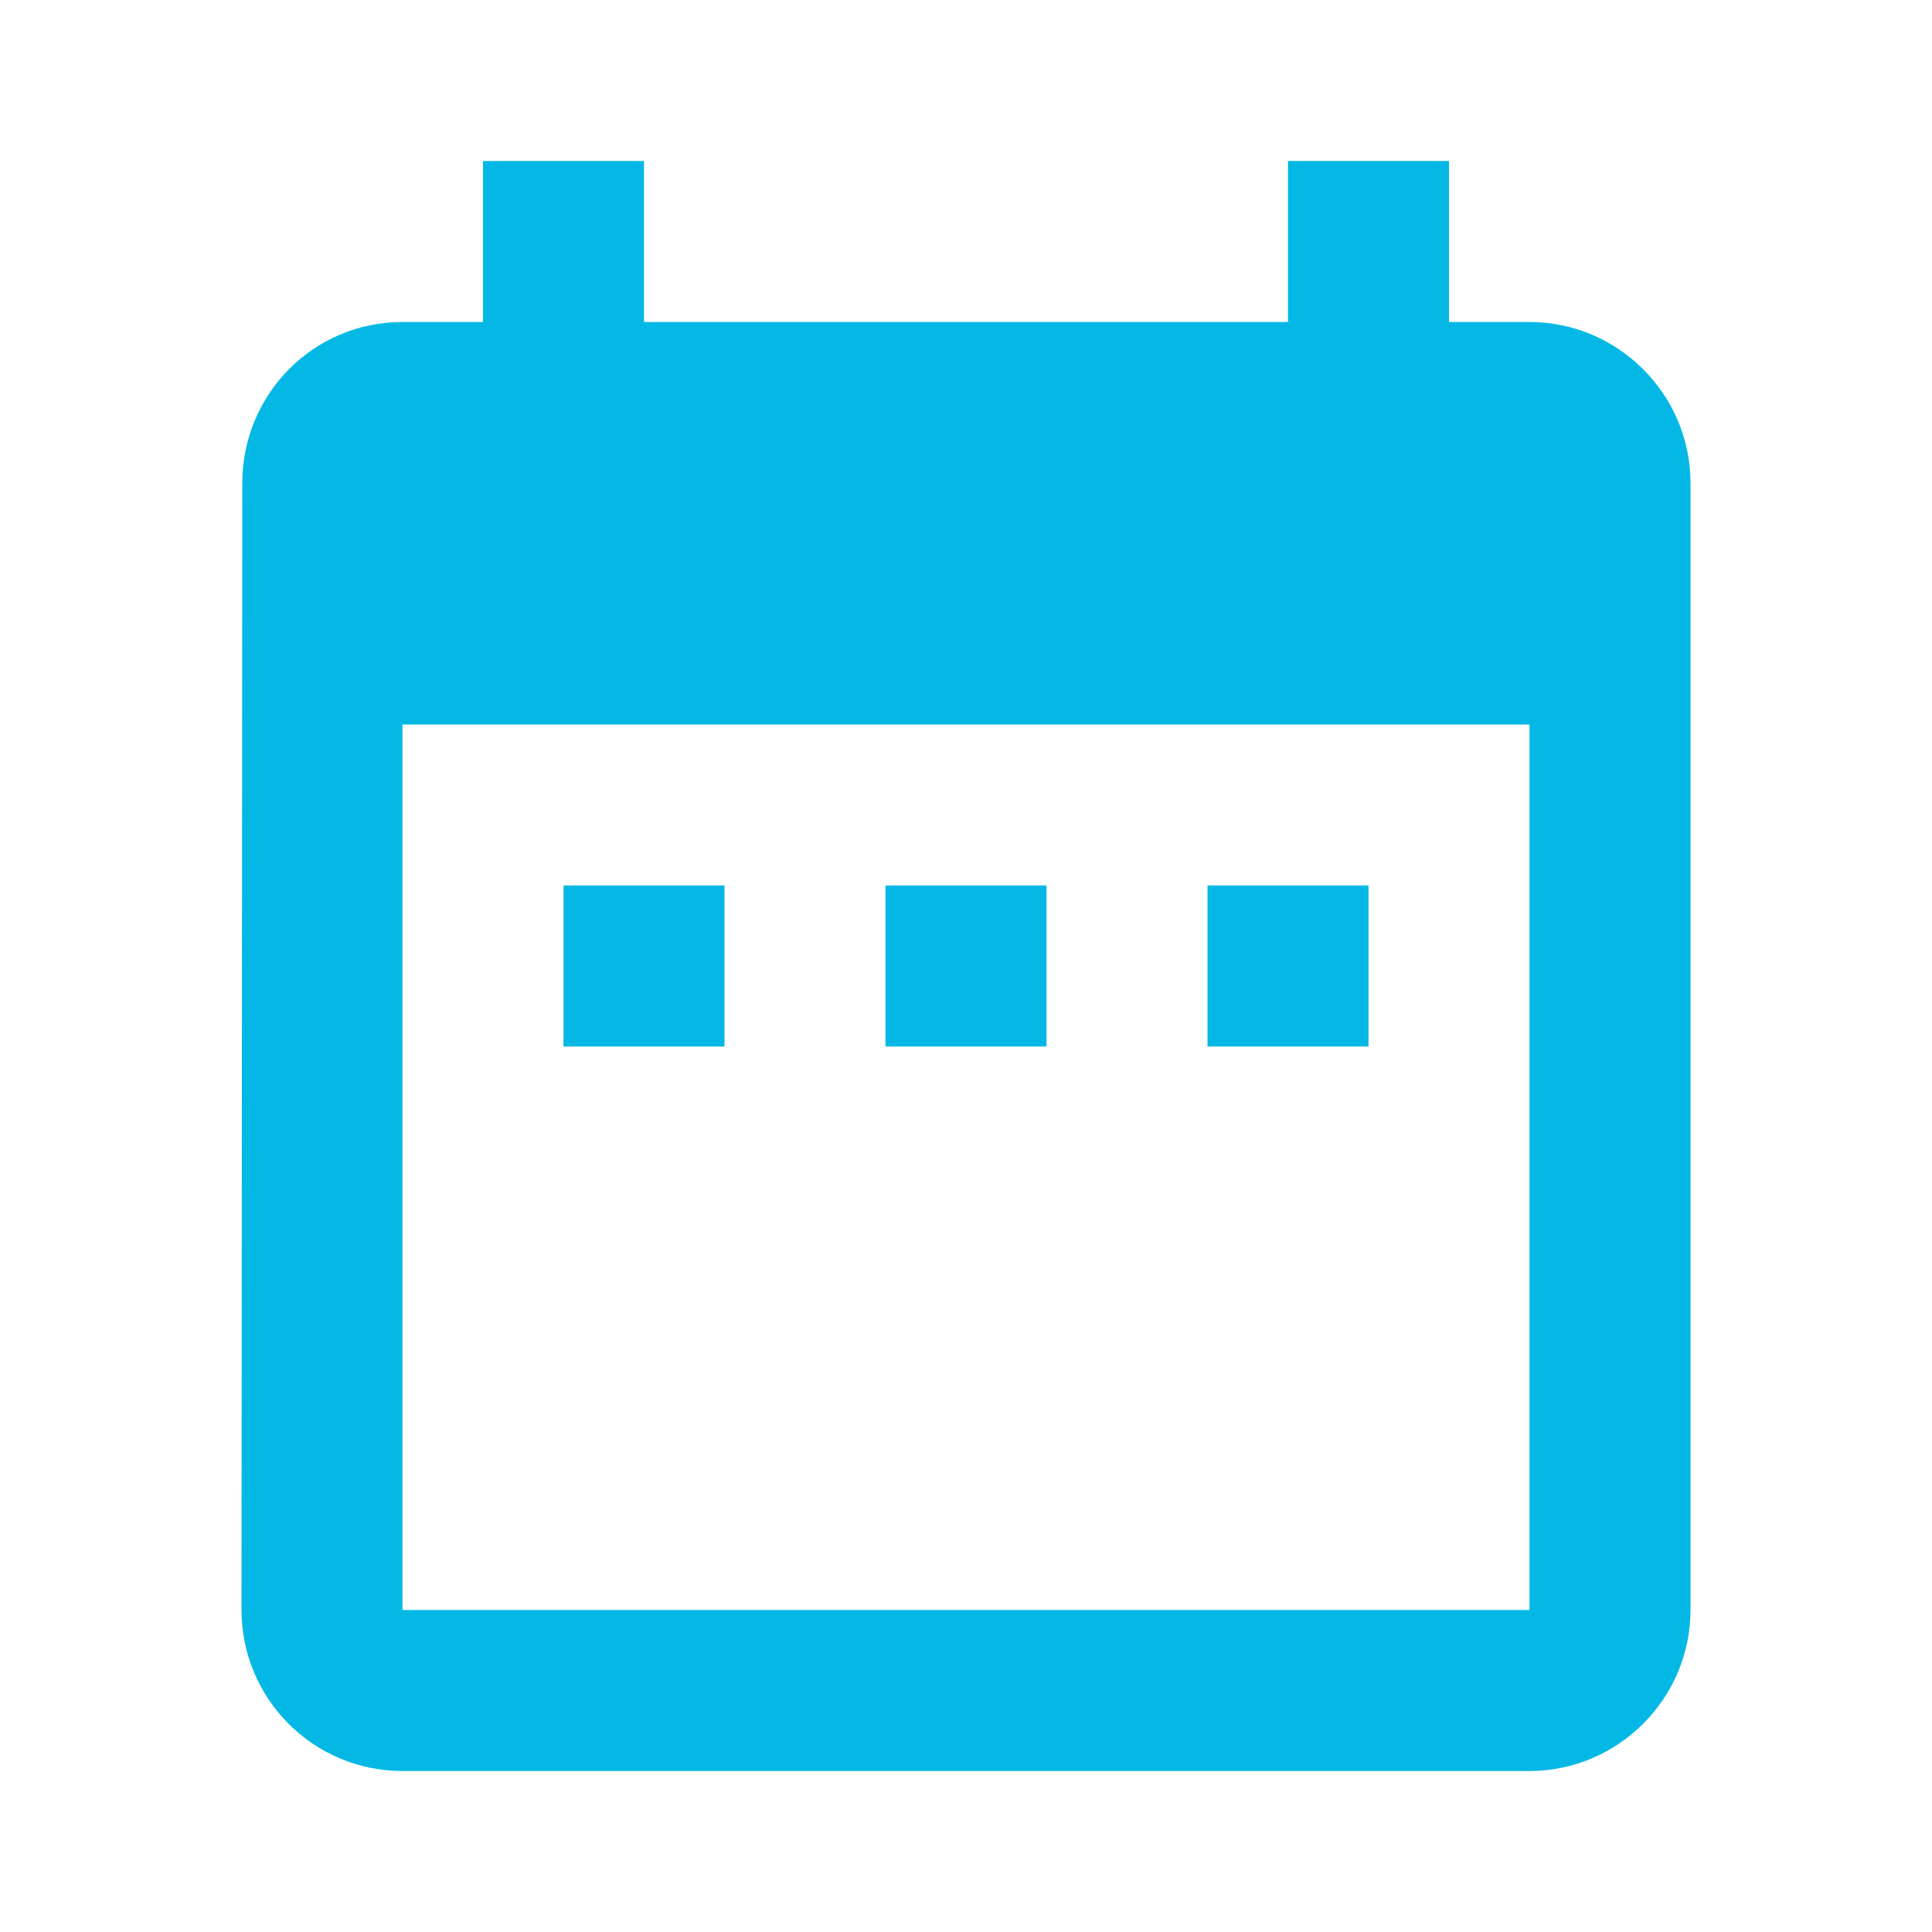 <svg version="1.1" xmlns="http://www.w3.org/2000/svg" xmlns:xlink="http://www.w3.org/1999/xlink" viewBox="0,0,1024,1024">
	<desc>date_range icon - Licensed under Apache License v2.0 (http://www.apache.org/licenses/LICENSE-2.0) - Created with Iconfu.com - Derivative work of Material icons (Copyright Google Inc.)</desc>
	<g fill="#03b8e5" fill-rule="nonzero" style="mix-blend-mode: normal">
		<path d="M896,256v597.33c0,46.93 -38.4,85.34 -85.33,85.34h-597.34c-47.36,0 -85.33,-38.41 -85.33,-85.34l0.43,-597.33c0,-46.93 37.54,-85.33 84.9,-85.33h42.67v-85.34h85.33v85.34h341.34v-85.34h85.33v85.34h42.67c46.93,0 85.33,38.4 85.33,85.33zM810.67,384h-597.34v469.33h597.34zM384,554.67h-85.33v-85.34h85.33zM554.67,554.67h-85.34v-85.34h85.34zM725.33,554.67h-85.33v-85.34h85.33z"/>
	</g>
</svg>